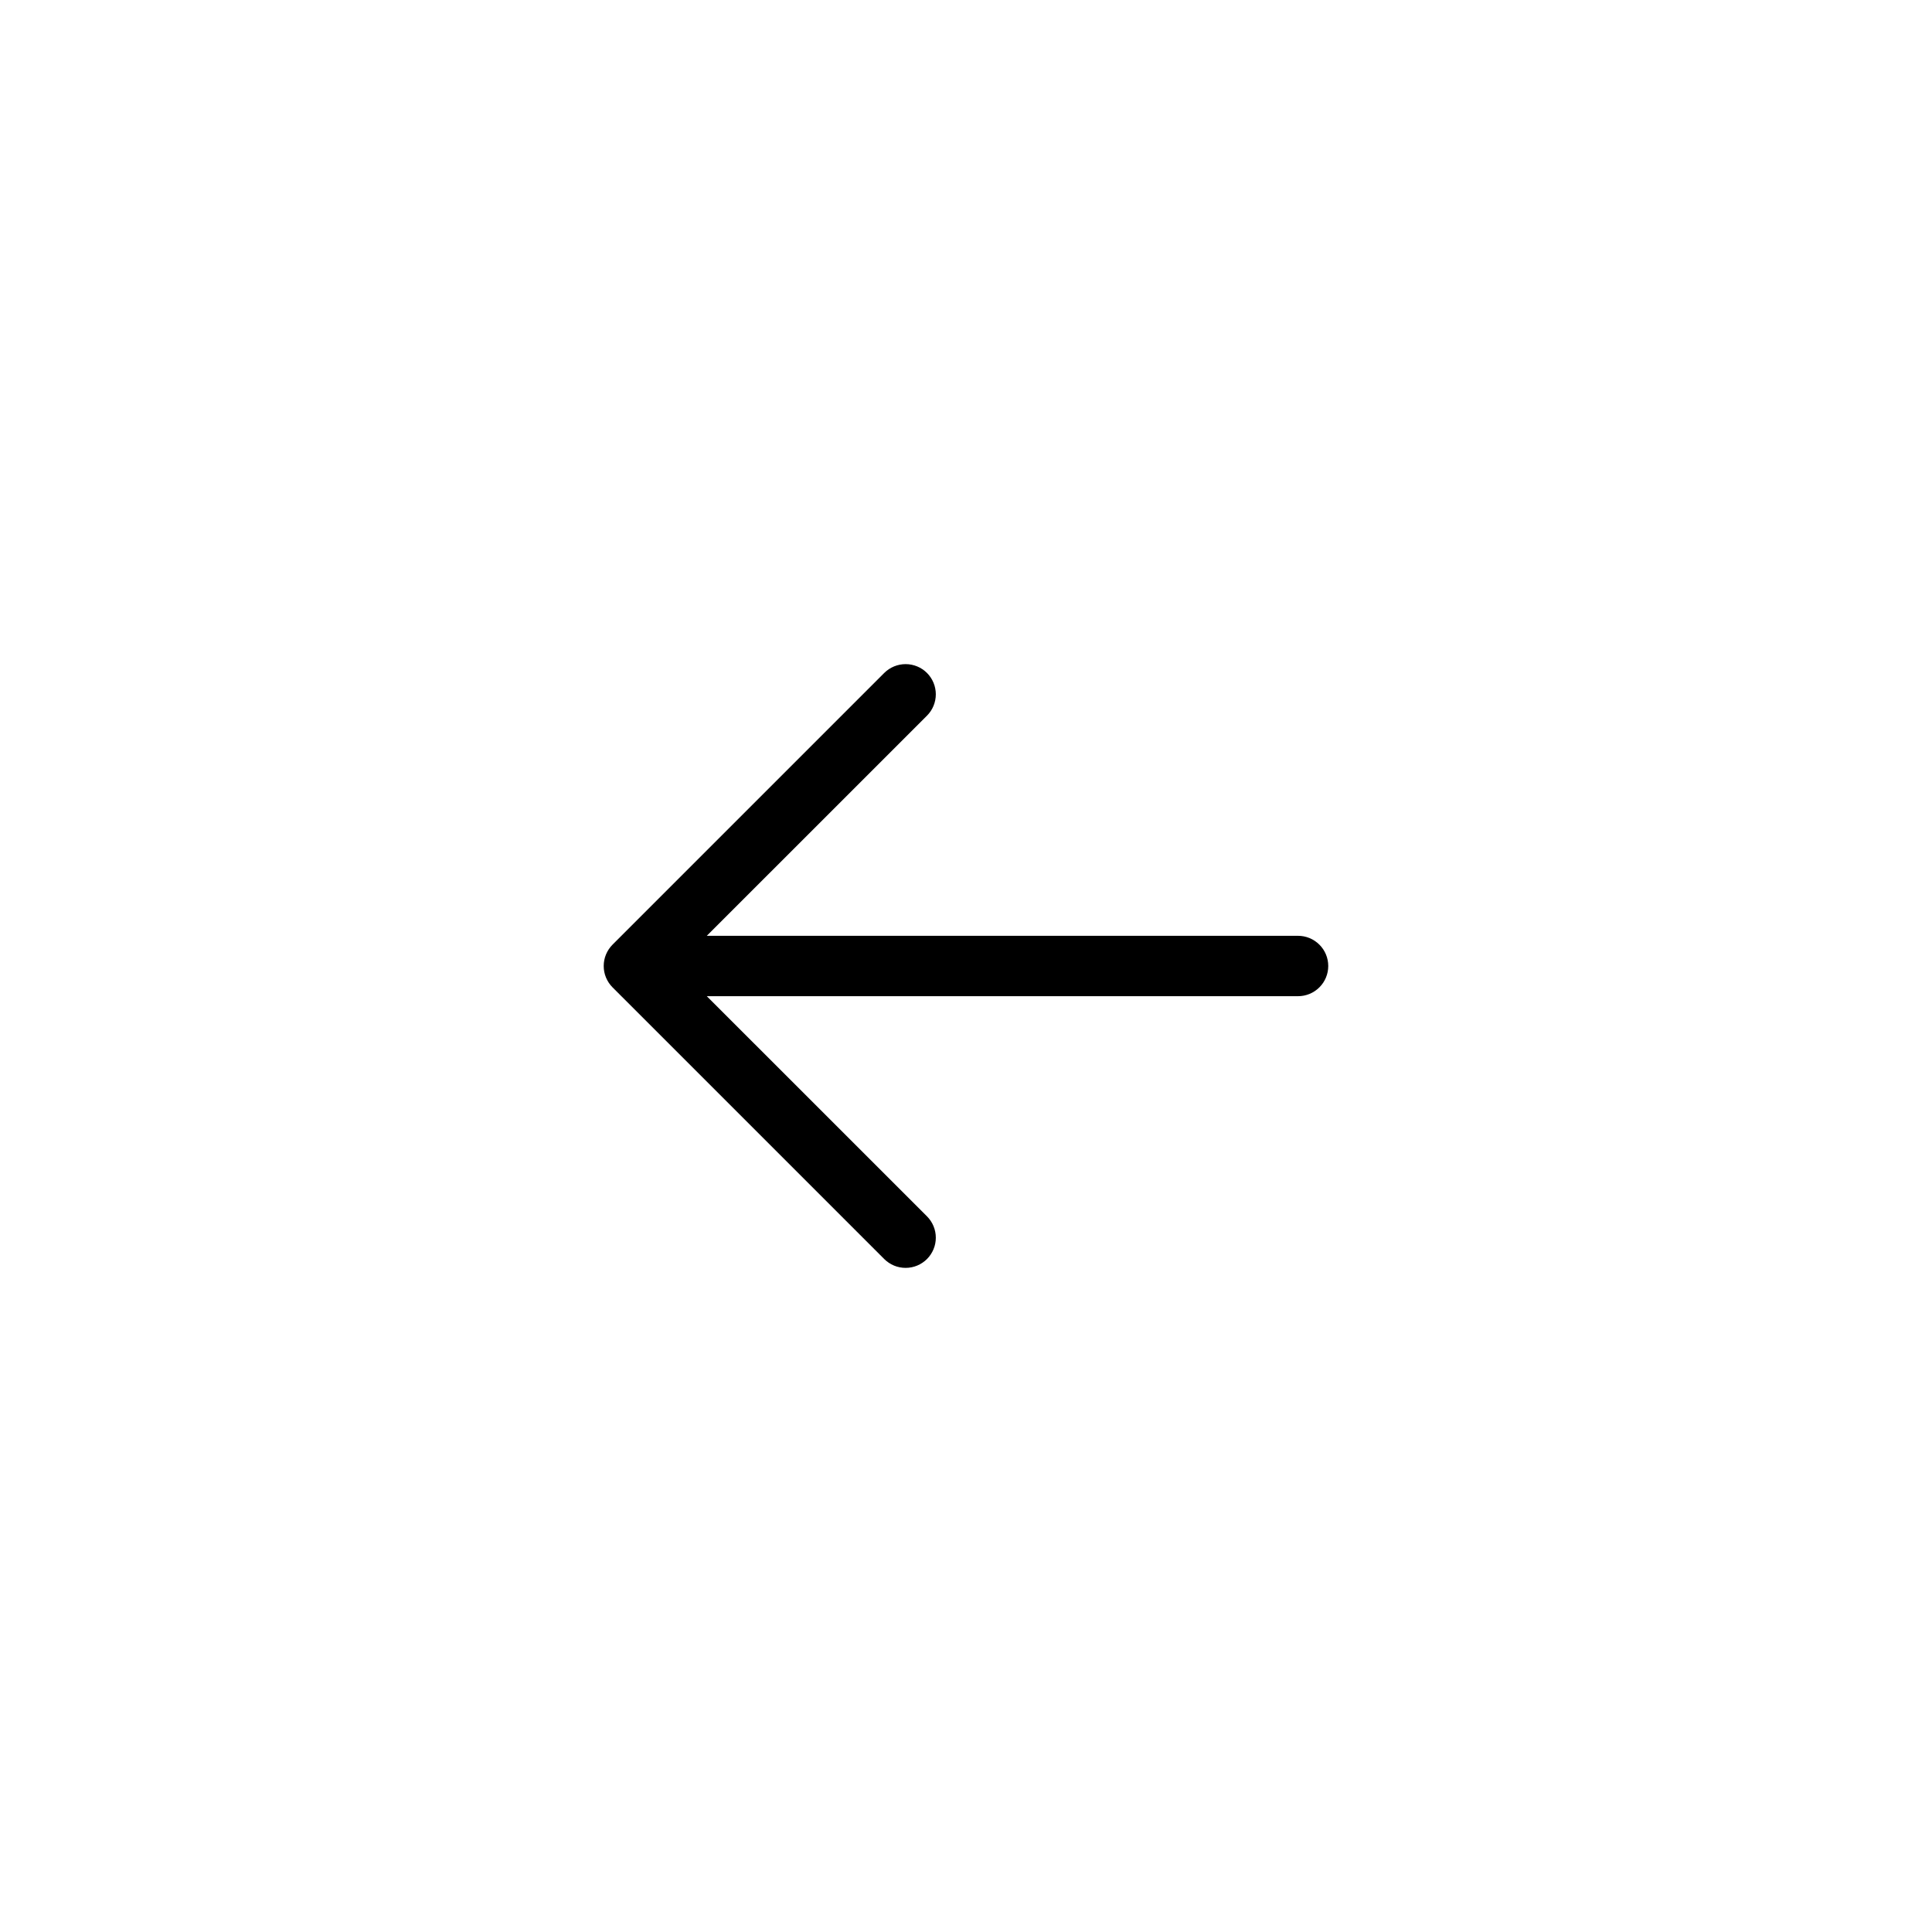 <svg width="48" height="48" viewBox="0 0 48 48" fill="none" xmlns="http://www.w3.org/2000/svg">
<path d="M33 24C33 24.199 32.921 24.39 32.78 24.53C32.639 24.671 32.449 24.75 32.25 24.75H17.56L23.03 30.219C23.1 30.289 23.155 30.372 23.193 30.463C23.231 30.554 23.25 30.651 23.25 30.75C23.25 30.849 23.231 30.946 23.193 31.037C23.155 31.128 23.1 31.211 23.03 31.281C22.961 31.35 22.878 31.405 22.787 31.443C22.696 31.481 22.598 31.5 22.5 31.5C22.401 31.5 22.303 31.481 22.212 31.443C22.121 31.405 22.039 31.35 21.969 31.281L15.219 24.531C15.149 24.461 15.094 24.378 15.056 24.287C15.018 24.196 14.999 24.099 14.999 24C14.999 23.901 15.018 23.804 15.056 23.713C15.094 23.622 15.149 23.539 15.219 23.469L21.969 16.719C22.11 16.579 22.301 16.5 22.5 16.5C22.699 16.5 22.89 16.579 23.03 16.719C23.171 16.86 23.25 17.051 23.25 17.25C23.25 17.449 23.171 17.64 23.03 17.781L17.56 23.25H32.25C32.449 23.25 32.639 23.329 32.78 23.47C32.921 23.61 33 23.801 33 24Z" fill="black"/>
</svg>
